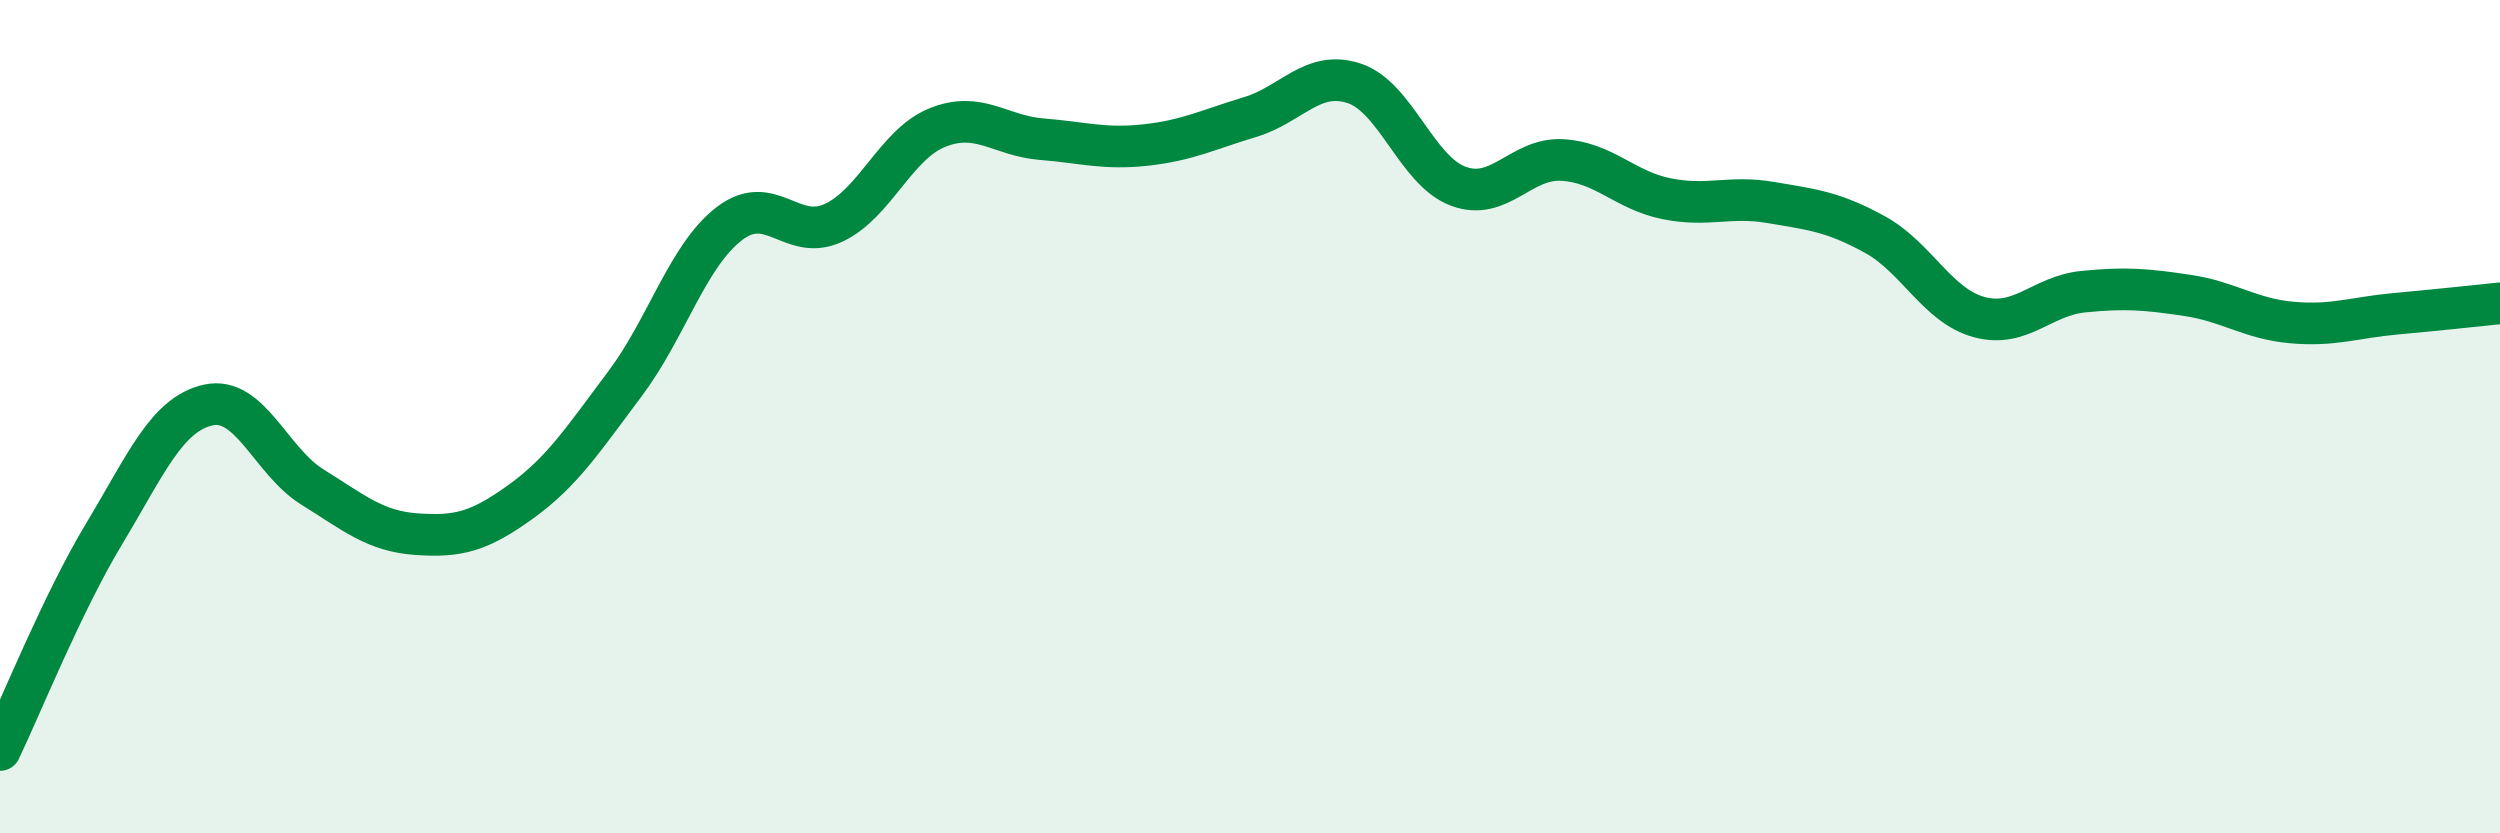 
    <svg width="60" height="20" viewBox="0 0 60 20" xmlns="http://www.w3.org/2000/svg">
      <path
        d="M 0,18 C 0.5,16.96 1.5,14.47 2.5,12.81 C 3.5,11.15 4,9.94 5,9.72 C 6,9.5 6.5,11.07 7.5,11.69 C 8.5,12.31 9,12.75 10,12.82 C 11,12.89 11.5,12.76 12.5,12.04 C 13.5,11.32 14,10.54 15,9.21 C 16,7.88 16.5,6.14 17.5,5.37 C 18.5,4.6 19,5.81 20,5.35 C 21,4.89 21.5,3.46 22.5,3.06 C 23.5,2.66 24,3.26 25,3.34 C 26,3.42 26.5,3.59 27.5,3.48 C 28.5,3.37 29,3.11 30,2.81 C 31,2.51 31.5,1.67 32.5,2 C 33.5,2.33 34,4.1 35,4.47 C 36,4.84 36.5,3.78 37.5,3.84 C 38.5,3.9 39,4.57 40,4.77 C 41,4.97 41.5,4.69 42.5,4.86 C 43.5,5.03 44,5.08 45,5.63 C 46,6.18 46.5,7.34 47.5,7.61 C 48.5,7.88 49,7.1 50,7 C 51,6.9 51.5,6.94 52.5,7.09 C 53.5,7.24 54,7.65 55,7.74 C 56,7.83 56.5,7.62 57.5,7.53 C 58.5,7.44 59.5,7.33 60,7.28L60 20L0 20Z"
        fill="#008740"
        opacity="0.1"
        stroke-linecap="round"
        stroke-linejoin="round"
      />
      <path
        d="M 0,18 C 0.5,16.96 1.5,14.47 2.5,12.81 C 3.5,11.15 4,9.94 5,9.72 C 6,9.5 6.5,11.07 7.5,11.69 C 8.5,12.31 9,12.75 10,12.82 C 11,12.89 11.5,12.76 12.5,12.04 C 13.5,11.32 14,10.54 15,9.21 C 16,7.88 16.5,6.14 17.5,5.37 C 18.5,4.6 19,5.81 20,5.35 C 21,4.89 21.5,3.46 22.5,3.06 C 23.5,2.66 24,3.26 25,3.34 C 26,3.42 26.5,3.59 27.5,3.48 C 28.5,3.37 29,3.11 30,2.81 C 31,2.51 31.5,1.67 32.5,2 C 33.5,2.33 34,4.1 35,4.47 C 36,4.84 36.5,3.78 37.5,3.84 C 38.5,3.9 39,4.57 40,4.77 C 41,4.97 41.5,4.69 42.5,4.86 C 43.5,5.03 44,5.08 45,5.63 C 46,6.18 46.5,7.34 47.5,7.61 C 48.5,7.88 49,7.1 50,7 C 51,6.9 51.5,6.94 52.5,7.09 C 53.5,7.24 54,7.65 55,7.74 C 56,7.83 56.5,7.62 57.5,7.53 C 58.5,7.44 59.5,7.33 60,7.28"
        stroke="#008740"
        stroke-width="1"
        fill="none"
        stroke-linecap="round"
        stroke-linejoin="round"
      />
    </svg>
  